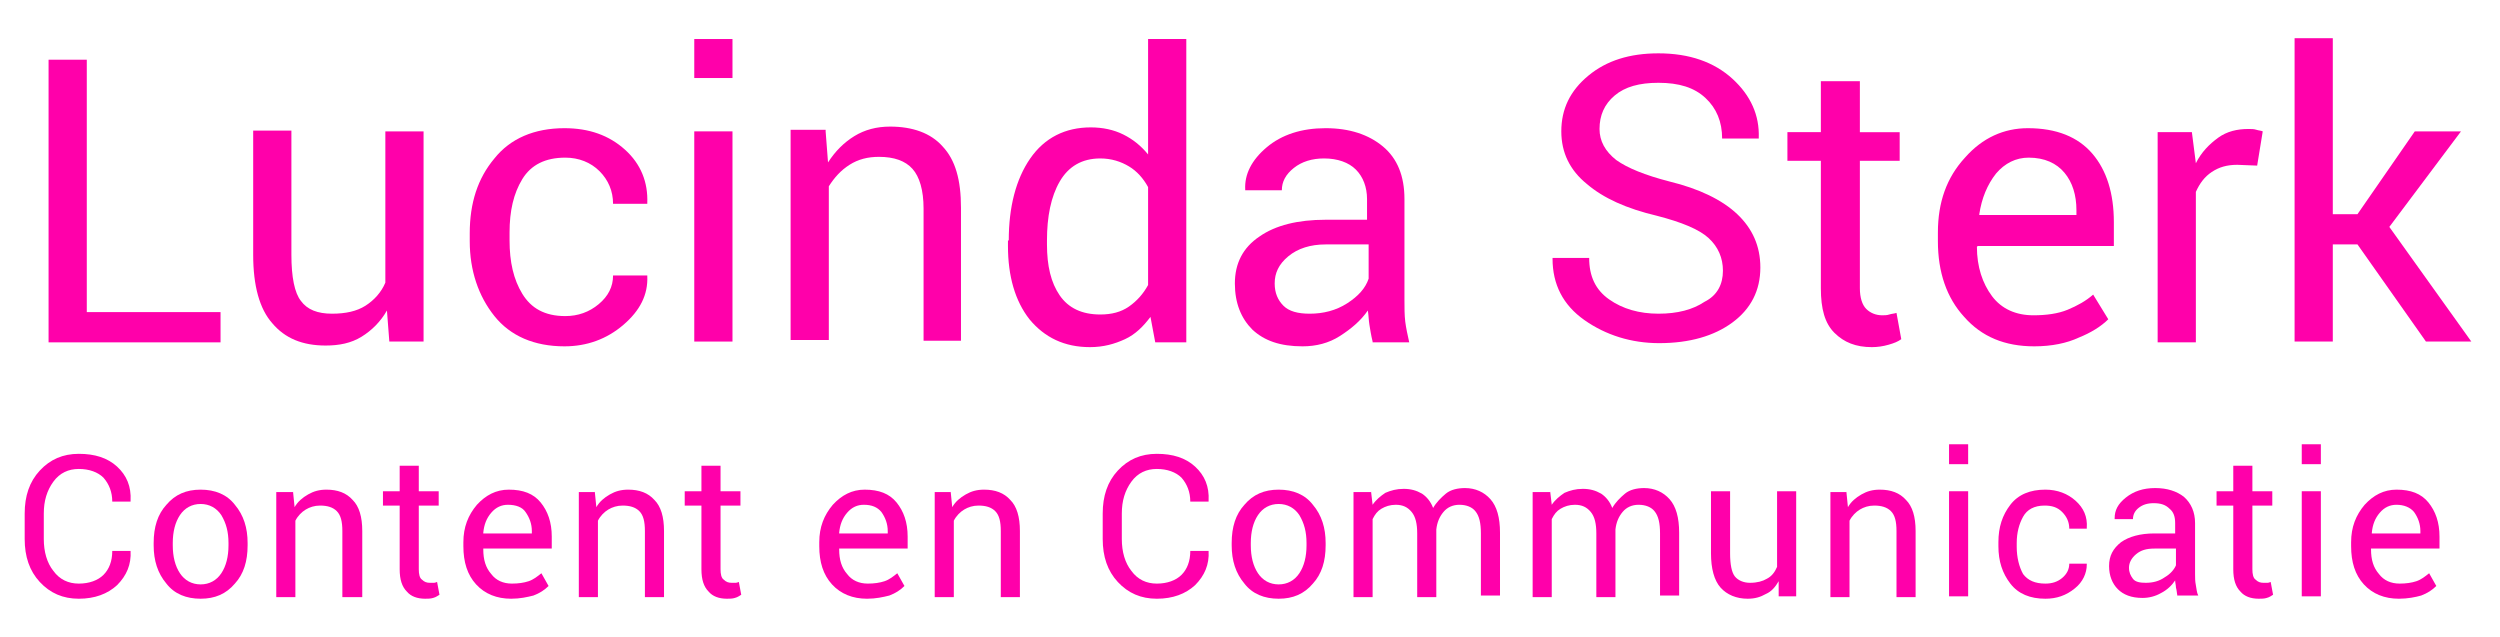 <?xml version="1.0" encoding="utf-8"?>
<!-- Generator: Adobe Illustrator 23.0.1, SVG Export Plug-In . SVG Version: 6.00 Build 0)  -->
<svg version="1.1" id="logo" xmlns="http://www.w3.org/2000/svg" xmlns:xlink="http://www.w3.org/1999/xlink" x="0px" y="0px"
	 viewBox="0 0 314 80" style="enable-background:new 0 0 314 80;" xml:space="preserve">
<style type="text/css">
	.footerSt0{enable-background:new    ;}
	.footerSt1{fill:#FF00AA;}
</style>
<g id="Page-1">
	<g id="Desktop-HD-v4" transform="translate(-578, -262)">
		<g>
			<path class="footerSt1" d="M588.9,301.2h16.8v3.8h-21.6v-35.5h4.8V301.2z"/>
			<path class="footerSt1" d="M626.6,301c-0.8,1.4-1.9,2.5-3.2,3.3c-1.3,0.8-2.8,1.1-4.5,1.1c-2.9,0-5.1-0.9-6.7-2.8
				c-1.6-1.8-2.4-4.7-2.4-8.6v-15.6h4.8v15.6c0,2.8,0.4,4.8,1.2,5.8c0.8,1.1,2.1,1.6,3.9,1.6c1.7,0,3.1-0.3,4.2-1
				c1.1-0.7,2-1.7,2.5-2.9v-19h4.8v26.4h-4.3L626.6,301z"/>
			<path class="footerSt1" d="M649,301.7c1.6,0,3-0.5,4.2-1.5c1.2-1,1.8-2.2,1.8-3.6h4.3l0,0.1c0.1,2.3-0.9,4.3-3,6.1
				c-2.1,1.8-4.6,2.7-7.4,2.7c-3.8,0-6.8-1.3-8.8-3.8c-2-2.5-3.1-5.7-3.1-9.4v-1c0-3.8,1-6.9,3.1-9.4c2-2.5,5-3.8,8.8-3.8
				c3.1,0,5.6,0.9,7.6,2.7c2,1.8,2.9,4.1,2.8,6.7l0,0.1H655c0-1.6-0.6-3-1.7-4.1c-1.1-1.1-2.6-1.7-4.3-1.7c-2.5,0-4.3,0.9-5.4,2.7
				c-1.1,1.8-1.6,4-1.6,6.7v1c0,2.7,0.5,4.9,1.6,6.7S646.4,301.7,649,301.7z"/>
			<path class="footerSt1" d="M670,271.8h-4.8v-4.9h4.8V271.8z M670,304.9h-4.8v-26.4h4.8V304.9z"/>
			<path class="footerSt1" d="M681.7,278.5l0.3,3.9c0.9-1.4,2-2.5,3.3-3.3c1.3-0.8,2.8-1.2,4.5-1.2c2.8,0,5.1,0.8,6.6,2.5
				c1.6,1.7,2.3,4.2,2.3,7.7v16.7H694v-16.6c0-2.3-0.5-4-1.4-5c-0.9-1-2.3-1.5-4.2-1.5c-1.4,0-2.6,0.3-3.7,1
				c-1.1,0.7-1.9,1.6-2.6,2.7v19.3h-4.8v-26.4H681.7z"/>
			<path class="footerSt1" d="M704.7,292.2c0-4.2,0.9-7.7,2.7-10.3c1.8-2.6,4.4-3.9,7.6-3.9c1.5,0,2.9,0.3,4.1,0.9
				c1.2,0.6,2.2,1.4,3.1,2.5v-14.5h4.8v38.1h-3.9l-0.6-3.2c-0.9,1.2-1.9,2.2-3.2,2.8c-1.3,0.6-2.7,1-4.4,1c-3.2,0-5.7-1.2-7.6-3.5
				c-1.8-2.3-2.7-5.4-2.7-9.2V292.2z M709.5,292.7c0,2.7,0.5,4.8,1.6,6.4c1.1,1.6,2.8,2.4,5.1,2.4c1.4,0,2.6-0.3,3.6-1
				c1-0.7,1.8-1.6,2.4-2.7v-12.3c-0.6-1.1-1.4-2-2.4-2.6c-1-0.6-2.2-1-3.6-1c-2.3,0-4,1-5.1,2.9s-1.6,4.4-1.6,7.4V292.7z"/>
			<path class="footerSt1" d="M750.4,304.9c-0.2-0.8-0.3-1.5-0.4-2.1c-0.1-0.6-0.1-1.2-0.2-1.8c-0.9,1.3-2.1,2.3-3.5,3.2
				c-1.4,0.9-3,1.3-4.7,1.3c-2.8,0-4.8-0.7-6.3-2.1c-1.4-1.4-2.2-3.3-2.2-5.8c0-2.5,1-4.5,3.1-5.9c2-1.4,4.8-2.1,8.3-2.1h5.2v-2.6
				c0-1.5-0.5-2.8-1.4-3.7c-0.9-0.9-2.3-1.4-4-1.4c-1.5,0-2.8,0.4-3.8,1.2c-1,0.8-1.5,1.7-1.5,2.8h-4.6l0-0.1
				c-0.1-1.9,0.8-3.7,2.7-5.3c1.9-1.6,4.4-2.4,7.4-2.4c3,0,5.4,0.8,7.2,2.3c1.8,1.5,2.7,3.7,2.7,6.6v12.7c0,0.9,0,1.9,0.1,2.7
				s0.3,1.7,0.5,2.6H750.4z M742.5,301.4c1.7,0,3.3-0.4,4.7-1.3c1.4-0.9,2.3-1.9,2.7-3.1v-4.3h-5.4c-1.9,0-3.5,0.5-4.7,1.5
				c-1.2,1-1.7,2.1-1.7,3.4c0,1.2,0.4,2.1,1.1,2.8S741,301.4,742.5,301.4z"/>
			<path class="footerSt1" d="M794.4,296c0-1.6-0.6-3-1.8-4.1c-1.2-1.1-3.4-2-6.5-2.8c-3.8-0.9-6.7-2.2-8.8-4c-2.1-1.7-3.2-3.9-3.2-6.6
				c0-2.8,1.1-5.1,3.4-7s5.2-2.8,8.8-2.8c3.9,0,7,1.1,9.3,3.2c2.3,2.1,3.4,4.6,3.3,7.4l0,0.1h-4.6c0-2.1-0.7-3.8-2.1-5.1
				c-1.4-1.3-3.3-1.9-5.9-1.9c-2.4,0-4.2,0.5-5.5,1.6c-1.3,1.1-1.9,2.5-1.9,4.2c0,1.5,0.7,2.8,2.1,3.9c1.4,1,3.6,1.9,6.7,2.7
				c3.7,0.9,6.6,2.3,8.5,4.1s2.9,4,2.9,6.7c0,2.9-1.2,5.2-3.5,6.9c-2.3,1.7-5.4,2.6-9.2,2.6c-3.5,0-6.7-1-9.4-2.9
				c-2.7-1.9-4-4.5-4-7.7l0-0.1h4.6c0,2.3,0.8,4,2.5,5.2c1.7,1.2,3.8,1.8,6.2,1.8c2.4,0,4.3-0.5,5.8-1.5
				C793.7,299.1,794.4,297.7,794.4,296z"/>
			<path class="footerSt1" d="M811.6,272.2v6.4h5v3.6h-5v16c0,1.2,0.3,2.1,0.8,2.6c0.5,0.5,1.2,0.8,2,0.8c0.3,0,0.6,0,0.9-0.1
				c0.3-0.1,0.6-0.1,0.9-0.2l0.6,3.3c-0.4,0.3-0.9,0.5-1.6,0.7c-0.7,0.2-1.4,0.3-2.1,0.3c-2,0-3.5-0.6-4.7-1.8
				c-1.2-1.2-1.7-3-1.7-5.6v-16h-4.2v-3.6h4.2v-6.4H811.6z"/>
			<path class="footerSt1" d="M833.5,305.5c-3.7,0-6.6-1.2-8.8-3.7c-2.2-2.4-3.3-5.6-3.3-9.5v-1.1c0-3.8,1.1-6.9,3.4-9.4
				c2.2-2.5,4.9-3.7,7.9-3.7c3.6,0,6.3,1.1,8.1,3.2c1.8,2.1,2.7,5,2.7,8.6v3h-17.1l-0.1,0.1c0,2.5,0.7,4.6,1.9,6.2
				c1.2,1.6,3,2.4,5.2,2.4c1.6,0,3.1-0.2,4.3-0.7c1.2-0.5,2.3-1.1,3.2-1.9l1.9,3.1c-0.9,0.9-2.2,1.7-3.7,2.3
				C837.6,305.1,835.7,305.5,833.5,305.5z M832.8,281.8c-1.6,0-3,0.7-4.1,2c-1.1,1.4-1.8,3.1-2.1,5.1l0,0.1h12.2v-0.6
				c0-1.9-0.5-3.5-1.5-4.7C836.3,282.5,834.8,281.8,832.8,281.8z"/>
			<path class="footerSt1" d="M861.5,282.8l-2.5-0.1c-1.3,0-2.3,0.3-3.2,0.9c-0.9,0.6-1.5,1.4-2,2.5v18.9H849v-26.4h4.3l0.5,3.9
				c0.7-1.4,1.7-2.4,2.8-3.2c1.1-0.8,2.4-1.1,3.8-1.1c0.4,0,0.7,0,1,0.1c0.3,0.1,0.6,0.1,0.8,0.2L861.5,282.8z"/>
			<path class="footerSt1" d="M874.1,292.7H871v12.2h-4.8v-38.1h4.8v22.1h3.1l7.2-10.4h5.8l-9,12l10.3,14.4h-5.7L874.1,292.7z"/>
		</g>
		<g class="footerSt0">
			<path class="footerSt1" d="M594.4,331.2L594.4,331.2c0.1,1.7-0.5,3.1-1.7,4.3c-1.2,1.1-2.8,1.7-4.8,1.7c-2,0-3.6-0.7-4.9-2.1
				c-1.3-1.4-1.9-3.2-1.9-5.4v-3.2c0-2.2,0.6-4,1.9-5.4c1.3-1.4,2.9-2.1,4.9-2.1c2,0,3.6,0.5,4.8,1.6c1.2,1.1,1.8,2.5,1.7,4.3l0,0.1
				h-2.3c0-1.2-0.4-2.2-1.1-3c-0.7-0.7-1.8-1.1-3.1-1.1c-1.3,0-2.4,0.5-3.2,1.6c-0.8,1.1-1.2,2.4-1.2,4v3.2c0,1.6,0.4,3,1.2,4
				c0.8,1.1,1.9,1.6,3.2,1.6c1.3,0,2.4-0.4,3.1-1.1c0.7-0.7,1.1-1.7,1.1-3H594.4z"/>
			<path class="footerSt1" d="M597.3,330.2c0-2,0.5-3.6,1.6-4.8c1.1-1.3,2.5-1.9,4.3-1.9c1.8,0,3.3,0.6,4.3,1.9c1.1,1.3,1.6,2.9,1.6,4.8
				v0.3c0,2-0.5,3.6-1.6,4.8c-1.1,1.3-2.5,1.9-4.3,1.9c-1.8,0-3.3-0.6-4.3-1.9c-1.1-1.3-1.6-2.9-1.6-4.8V330.2z M599.7,330.5
				c0,1.4,0.3,2.6,0.9,3.5c0.6,0.9,1.5,1.4,2.6,1.4c1.1,0,2-0.5,2.6-1.4c0.6-0.9,0.9-2.1,0.9-3.5v-0.3c0-1.4-0.3-2.5-0.9-3.5
				c-0.6-0.9-1.5-1.4-2.6-1.4c-1.1,0-2,0.5-2.6,1.4c-0.6,0.9-0.9,2.1-0.9,3.5V330.5z"/>
			<path class="footerSt1" d="M614.8,323.7l0.2,2c0.4-0.7,1-1.2,1.7-1.6c0.7-0.4,1.4-0.6,2.3-0.6c1.4,0,2.5,0.4,3.3,1.3
				c0.8,0.8,1.2,2.1,1.2,3.9v8.3H621v-8.3c0-1.2-0.2-2-0.7-2.5c-0.5-0.5-1.2-0.7-2.1-0.7c-0.7,0-1.3,0.2-1.8,0.5
				c-0.5,0.3-1,0.8-1.3,1.4v9.6h-2.4v-13.2H614.8z"/>
			<path class="footerSt1" d="M630.6,320.5v3.2h2.5v1.8h-2.5v8c0,0.6,0.1,1.1,0.4,1.3c0.3,0.3,0.6,0.4,1,0.4c0.1,0,0.3,0,0.5,0
				c0.2,0,0.3-0.1,0.4-0.1l0.3,1.6c-0.2,0.1-0.4,0.3-0.8,0.4c-0.3,0.1-0.7,0.1-1,0.1c-1,0-1.8-0.3-2.3-0.9c-0.6-0.6-0.9-1.5-0.9-2.8
				v-8h-2.1v-1.8h2.1v-3.2H630.6z"/>
			<path class="footerSt1" d="M642.2,337.2c-1.8,0-3.3-0.6-4.4-1.8c-1.1-1.2-1.6-2.8-1.6-4.8v-0.5c0-1.9,0.6-3.4,1.7-4.7
				c1.1-1.2,2.4-1.9,4-1.9c1.8,0,3.1,0.5,4,1.6c0.9,1.1,1.4,2.5,1.4,4.3v1.5h-8.6l0,0.1c0,1.3,0.3,2.3,1,3.1
				c0.6,0.8,1.5,1.2,2.6,1.2c0.8,0,1.5-0.1,2.1-0.3c0.6-0.2,1.1-0.6,1.6-1l0.9,1.6c-0.5,0.5-1.1,0.9-1.9,1.2
				C644.2,337,643.3,337.2,642.2,337.2z M641.8,325.4c-0.8,0-1.5,0.3-2.1,1c-0.6,0.7-0.9,1.5-1,2.5l0,0.1h6.1v-0.3
				c0-0.9-0.3-1.7-0.8-2.4C643.6,325.7,642.8,325.4,641.8,325.4z"/>
			<path class="footerSt1" d="M652.7,323.7l0.2,2c0.4-0.7,1-1.2,1.7-1.6c0.7-0.4,1.4-0.6,2.3-0.6c1.4,0,2.5,0.4,3.3,1.3
				c0.8,0.8,1.2,2.1,1.2,3.9v8.3h-2.4v-8.3c0-1.2-0.2-2-0.7-2.5c-0.5-0.5-1.2-0.7-2.1-0.7c-0.7,0-1.3,0.2-1.8,0.5
				c-0.5,0.3-1,0.8-1.3,1.4v9.6h-2.4v-13.2H652.7z"/>
			<path class="footerSt1" d="M668.5,320.5v3.2h2.5v1.8h-2.5v8c0,0.6,0.1,1.1,0.4,1.3c0.3,0.3,0.6,0.4,1,0.4c0.1,0,0.3,0,0.5,0
				c0.2,0,0.3-0.1,0.4-0.1l0.3,1.6c-0.2,0.1-0.4,0.3-0.8,0.4c-0.3,0.1-0.7,0.1-1,0.1c-1,0-1.8-0.3-2.3-0.9c-0.6-0.6-0.9-1.5-0.9-2.8
				v-8H664v-1.8h2.1v-3.2H668.5z"/>
			<path class="footerSt1" d="M686.9,337.2c-1.8,0-3.3-0.6-4.4-1.8c-1.1-1.2-1.6-2.8-1.6-4.8v-0.5c0-1.9,0.6-3.4,1.7-4.7
				c1.1-1.2,2.4-1.9,4-1.9c1.8,0,3.1,0.5,4,1.6c0.9,1.1,1.4,2.5,1.4,4.3v1.5h-8.6l0,0.1c0,1.3,0.3,2.3,1,3.1
				c0.6,0.8,1.5,1.2,2.6,1.2c0.8,0,1.5-0.1,2.1-0.3c0.6-0.2,1.1-0.6,1.6-1l0.9,1.6c-0.5,0.5-1.1,0.9-1.9,1.2
				C688.9,337,688,337.2,686.9,337.2z M686.5,325.4c-0.8,0-1.5,0.3-2.1,1c-0.6,0.7-0.9,1.5-1,2.5l0,0.1h6.1v-0.3
				c0-0.9-0.3-1.7-0.8-2.4C688.2,325.7,687.5,325.4,686.5,325.4z"/>
			<path class="footerSt1" d="M697.4,323.7l0.2,2c0.4-0.7,1-1.2,1.7-1.6c0.7-0.4,1.4-0.6,2.3-0.6c1.4,0,2.5,0.4,3.3,1.3
				c0.8,0.8,1.2,2.1,1.2,3.9v8.3h-2.4v-8.3c0-1.2-0.2-2-0.7-2.5c-0.5-0.5-1.2-0.7-2.1-0.7c-0.7,0-1.3,0.2-1.8,0.5
				c-0.5,0.3-1,0.8-1.3,1.4v9.6h-2.4v-13.2H697.4z"/>
			<path class="footerSt1" d="M729.8,331.2L729.8,331.2c0.1,1.7-0.5,3.1-1.7,4.3c-1.2,1.1-2.8,1.7-4.8,1.7c-2,0-3.6-0.7-4.9-2.1
				c-1.3-1.4-1.9-3.2-1.9-5.4v-3.2c0-2.2,0.6-4,1.9-5.4c1.3-1.4,2.9-2.1,4.9-2.1c2,0,3.6,0.5,4.8,1.6c1.2,1.1,1.8,2.5,1.7,4.3l0,0.1
				h-2.3c0-1.2-0.4-2.2-1.1-3c-0.7-0.7-1.8-1.1-3.1-1.1c-1.3,0-2.4,0.5-3.2,1.6c-0.8,1.1-1.2,2.4-1.2,4v3.2c0,1.6,0.4,3,1.2,4
				c0.8,1.1,1.9,1.6,3.2,1.6c1.3,0,2.4-0.4,3.1-1.1c0.7-0.7,1.1-1.7,1.1-3H729.8z"/>
			<path class="footerSt1" d="M732.7,330.2c0-2,0.5-3.6,1.6-4.8c1.1-1.3,2.5-1.9,4.3-1.9c1.8,0,3.3,0.6,4.3,1.9c1.1,1.3,1.6,2.9,1.6,4.8
				v0.3c0,2-0.5,3.6-1.6,4.8c-1.1,1.3-2.5,1.9-4.3,1.9c-1.8,0-3.3-0.6-4.3-1.9c-1.1-1.3-1.6-2.9-1.6-4.8V330.2z M735.1,330.5
				c0,1.4,0.3,2.6,0.9,3.5c0.6,0.9,1.5,1.4,2.6,1.4c1.1,0,2-0.5,2.6-1.4c0.6-0.9,0.9-2.1,0.9-3.5v-0.3c0-1.4-0.3-2.5-0.9-3.5
				c-0.6-0.9-1.5-1.4-2.6-1.4c-1.1,0-2,0.5-2.6,1.4c-0.6,0.9-0.9,2.1-0.9,3.5V330.5z"/>
			<path class="footerSt1" d="M750.2,323.7l0.2,1.7c0.4-0.6,1-1.1,1.6-1.5c0.7-0.3,1.4-0.5,2.3-0.5s1.6,0.2,2.3,0.6c0.6,0.4,1.1,1,1.4,1.8
				c0.4-0.7,1-1.3,1.6-1.8s1.5-0.7,2.4-0.7c1.3,0,2.4,0.5,3.2,1.4s1.2,2.3,1.2,4.2v7.9H764V329c0-1.3-0.2-2.2-0.7-2.8
				c-0.4-0.5-1.1-0.8-2-0.8c-0.8,0-1.5,0.3-2,0.9c-0.5,0.6-0.8,1.3-0.9,2.2v0.1v8.4H756V329c0-1.2-0.2-2.1-0.7-2.7
				c-0.5-0.6-1.1-0.9-2-0.9c-0.7,0-1.3,0.2-1.8,0.5c-0.5,0.3-0.8,0.7-1.1,1.3v9.8h-2.4v-13.2H750.2z"/>
			<path class="footerSt1" d="M772.7,323.7l0.2,1.7c0.4-0.6,1-1.1,1.6-1.5c0.7-0.3,1.4-0.5,2.3-0.5s1.6,0.2,2.3,0.6c0.6,0.4,1.1,1,1.4,1.8
				c0.4-0.7,1-1.3,1.6-1.8s1.5-0.7,2.4-0.7c1.3,0,2.4,0.5,3.2,1.4s1.2,2.3,1.2,4.2v7.9h-2.4V329c0-1.3-0.2-2.2-0.7-2.8
				c-0.4-0.5-1.1-0.8-2-0.8c-0.8,0-1.5,0.3-2,0.9c-0.5,0.6-0.8,1.3-0.9,2.2v0.1v8.4h-2.4V329c0-1.2-0.2-2.1-0.7-2.7
				c-0.5-0.6-1.1-0.9-2-0.9c-0.7,0-1.3,0.2-1.8,0.5c-0.5,0.3-0.8,0.7-1.1,1.3v9.8h-2.4v-13.2H772.7z"/>
			<path class="footerSt1" d="M801.4,335c-0.4,0.7-0.9,1.3-1.6,1.6c-0.7,0.4-1.4,0.6-2.3,0.6c-1.4,0-2.6-0.5-3.4-1.4s-1.2-2.4-1.2-4.3
				v-7.8h2.4v7.8c0,1.4,0.2,2.4,0.6,2.9s1.1,0.8,1.9,0.8c0.9,0,1.6-0.2,2.1-0.5c0.6-0.3,1-0.8,1.3-1.5v-9.5h2.4v13.2h-2.2L801.4,335
				z"/>
			<path class="footerSt1" d="M809.9,323.7l0.2,2c0.4-0.7,1-1.2,1.7-1.6c0.7-0.4,1.4-0.6,2.3-0.6c1.4,0,2.5,0.4,3.3,1.3
				c0.8,0.8,1.2,2.1,1.2,3.9v8.3h-2.4v-8.3c0-1.2-0.2-2-0.7-2.5c-0.5-0.5-1.2-0.7-2.1-0.7c-0.7,0-1.3,0.2-1.8,0.5
				c-0.5,0.3-1,0.8-1.3,1.4v9.6h-2.4v-13.2H809.9z"/>
			<path class="footerSt1" d="M825.2,320.3h-2.4v-2.5h2.4V320.3z M825.2,336.9h-2.4v-13.2h2.4V336.9z"/>
			<path class="footerSt1" d="M834.9,335.3c0.8,0,1.5-0.2,2.1-0.7c0.6-0.5,0.9-1.1,0.9-1.8h2.2l0,0.1c0,1.1-0.5,2.2-1.5,3
				c-1.1,0.9-2.3,1.3-3.7,1.3c-1.9,0-3.4-0.6-4.4-1.9c-1-1.3-1.5-2.8-1.5-4.7v-0.5c0-1.9,0.5-3.4,1.5-4.7c1-1.3,2.5-1.9,4.4-1.9
				c1.5,0,2.8,0.5,3.8,1.4c1,0.9,1.5,2,1.4,3.4l0,0.1h-2.2c0-0.8-0.3-1.5-0.9-2.1c-0.6-0.6-1.3-0.8-2.2-0.8c-1.3,0-2.2,0.5-2.7,1.4
				c-0.5,0.9-0.8,2-0.8,3.3v0.5c0,1.3,0.3,2.5,0.8,3.4C832.7,334.9,833.6,335.3,834.9,335.3z"/>
			<path class="footerSt1" d="M851.5,336.9c-0.1-0.4-0.1-0.8-0.2-1.1c0-0.3-0.1-0.6-0.1-0.9c-0.4,0.6-1,1.2-1.8,1.6
				c-0.7,0.4-1.5,0.6-2.3,0.6c-1.4,0-2.4-0.4-3.1-1.1c-0.7-0.7-1.1-1.7-1.1-2.9c0-1.3,0.5-2.2,1.5-3c1-0.7,2.4-1.1,4.2-1.1h2.6v-1.3
				c0-0.8-0.2-1.4-0.7-1.8c-0.5-0.5-1.1-0.7-2-0.7c-0.8,0-1.4,0.2-1.9,0.6c-0.5,0.4-0.7,0.9-0.7,1.4h-2.3l0-0.1c0-1,0.4-1.8,1.4-2.6
				c1-0.8,2.2-1.2,3.7-1.2c1.5,0,2.7,0.4,3.6,1.1c0.9,0.8,1.4,1.9,1.4,3.3v6.4c0,0.5,0,0.9,0.1,1.4s0.1,0.9,0.3,1.3H851.5z
				 M847.5,335.2c0.9,0,1.7-0.2,2.4-0.7c0.7-0.4,1.2-1,1.4-1.5v-2.1h-2.7c-1,0-1.7,0.2-2.3,0.7c-0.6,0.5-0.9,1.1-0.9,1.7
				c0,0.6,0.2,1,0.5,1.4S846.8,335.2,847.5,335.2z"/>
			<path class="footerSt1" d="M860.9,320.5v3.2h2.5v1.8h-2.5v8c0,0.6,0.1,1.1,0.4,1.3c0.3,0.3,0.6,0.4,1,0.4c0.1,0,0.3,0,0.5,0
				c0.2,0,0.3-0.1,0.4-0.1l0.3,1.6c-0.2,0.1-0.4,0.3-0.8,0.4c-0.3,0.1-0.7,0.1-1,0.1c-1,0-1.8-0.3-2.3-0.9c-0.6-0.6-0.9-1.5-0.9-2.8
				v-8h-2.1v-1.8h2.1v-3.2H860.9z"/>
			<path class="footerSt1" d="M869.5,320.3h-2.4v-2.5h2.4V320.3z M869.5,336.9h-2.4v-13.2h2.4V336.9z"/>
			<path class="footerSt1" d="M879.3,337.2c-1.8,0-3.3-0.6-4.4-1.8c-1.1-1.2-1.6-2.8-1.6-4.8v-0.5c0-1.9,0.6-3.4,1.7-4.7
				c1.1-1.2,2.4-1.9,4-1.9c1.8,0,3.1,0.5,4,1.6c0.9,1.1,1.4,2.5,1.4,4.3v1.5h-8.6l0,0.1c0,1.3,0.3,2.3,1,3.1
				c0.6,0.8,1.5,1.2,2.6,1.2c0.8,0,1.5-0.1,2.1-0.3c0.6-0.2,1.1-0.6,1.6-1l0.9,1.6c-0.5,0.5-1.1,0.9-1.9,1.2
				C881.4,337,880.4,337.2,879.3,337.2z M879,325.4c-0.8,0-1.5,0.3-2.1,1c-0.6,0.7-0.9,1.5-1,2.5l0,0.1h6.1v-0.3
				c0-0.9-0.3-1.7-0.8-2.4C880.7,325.7,879.9,325.4,879,325.4z"/>
		</g>
	</g>
</g>
</svg>
